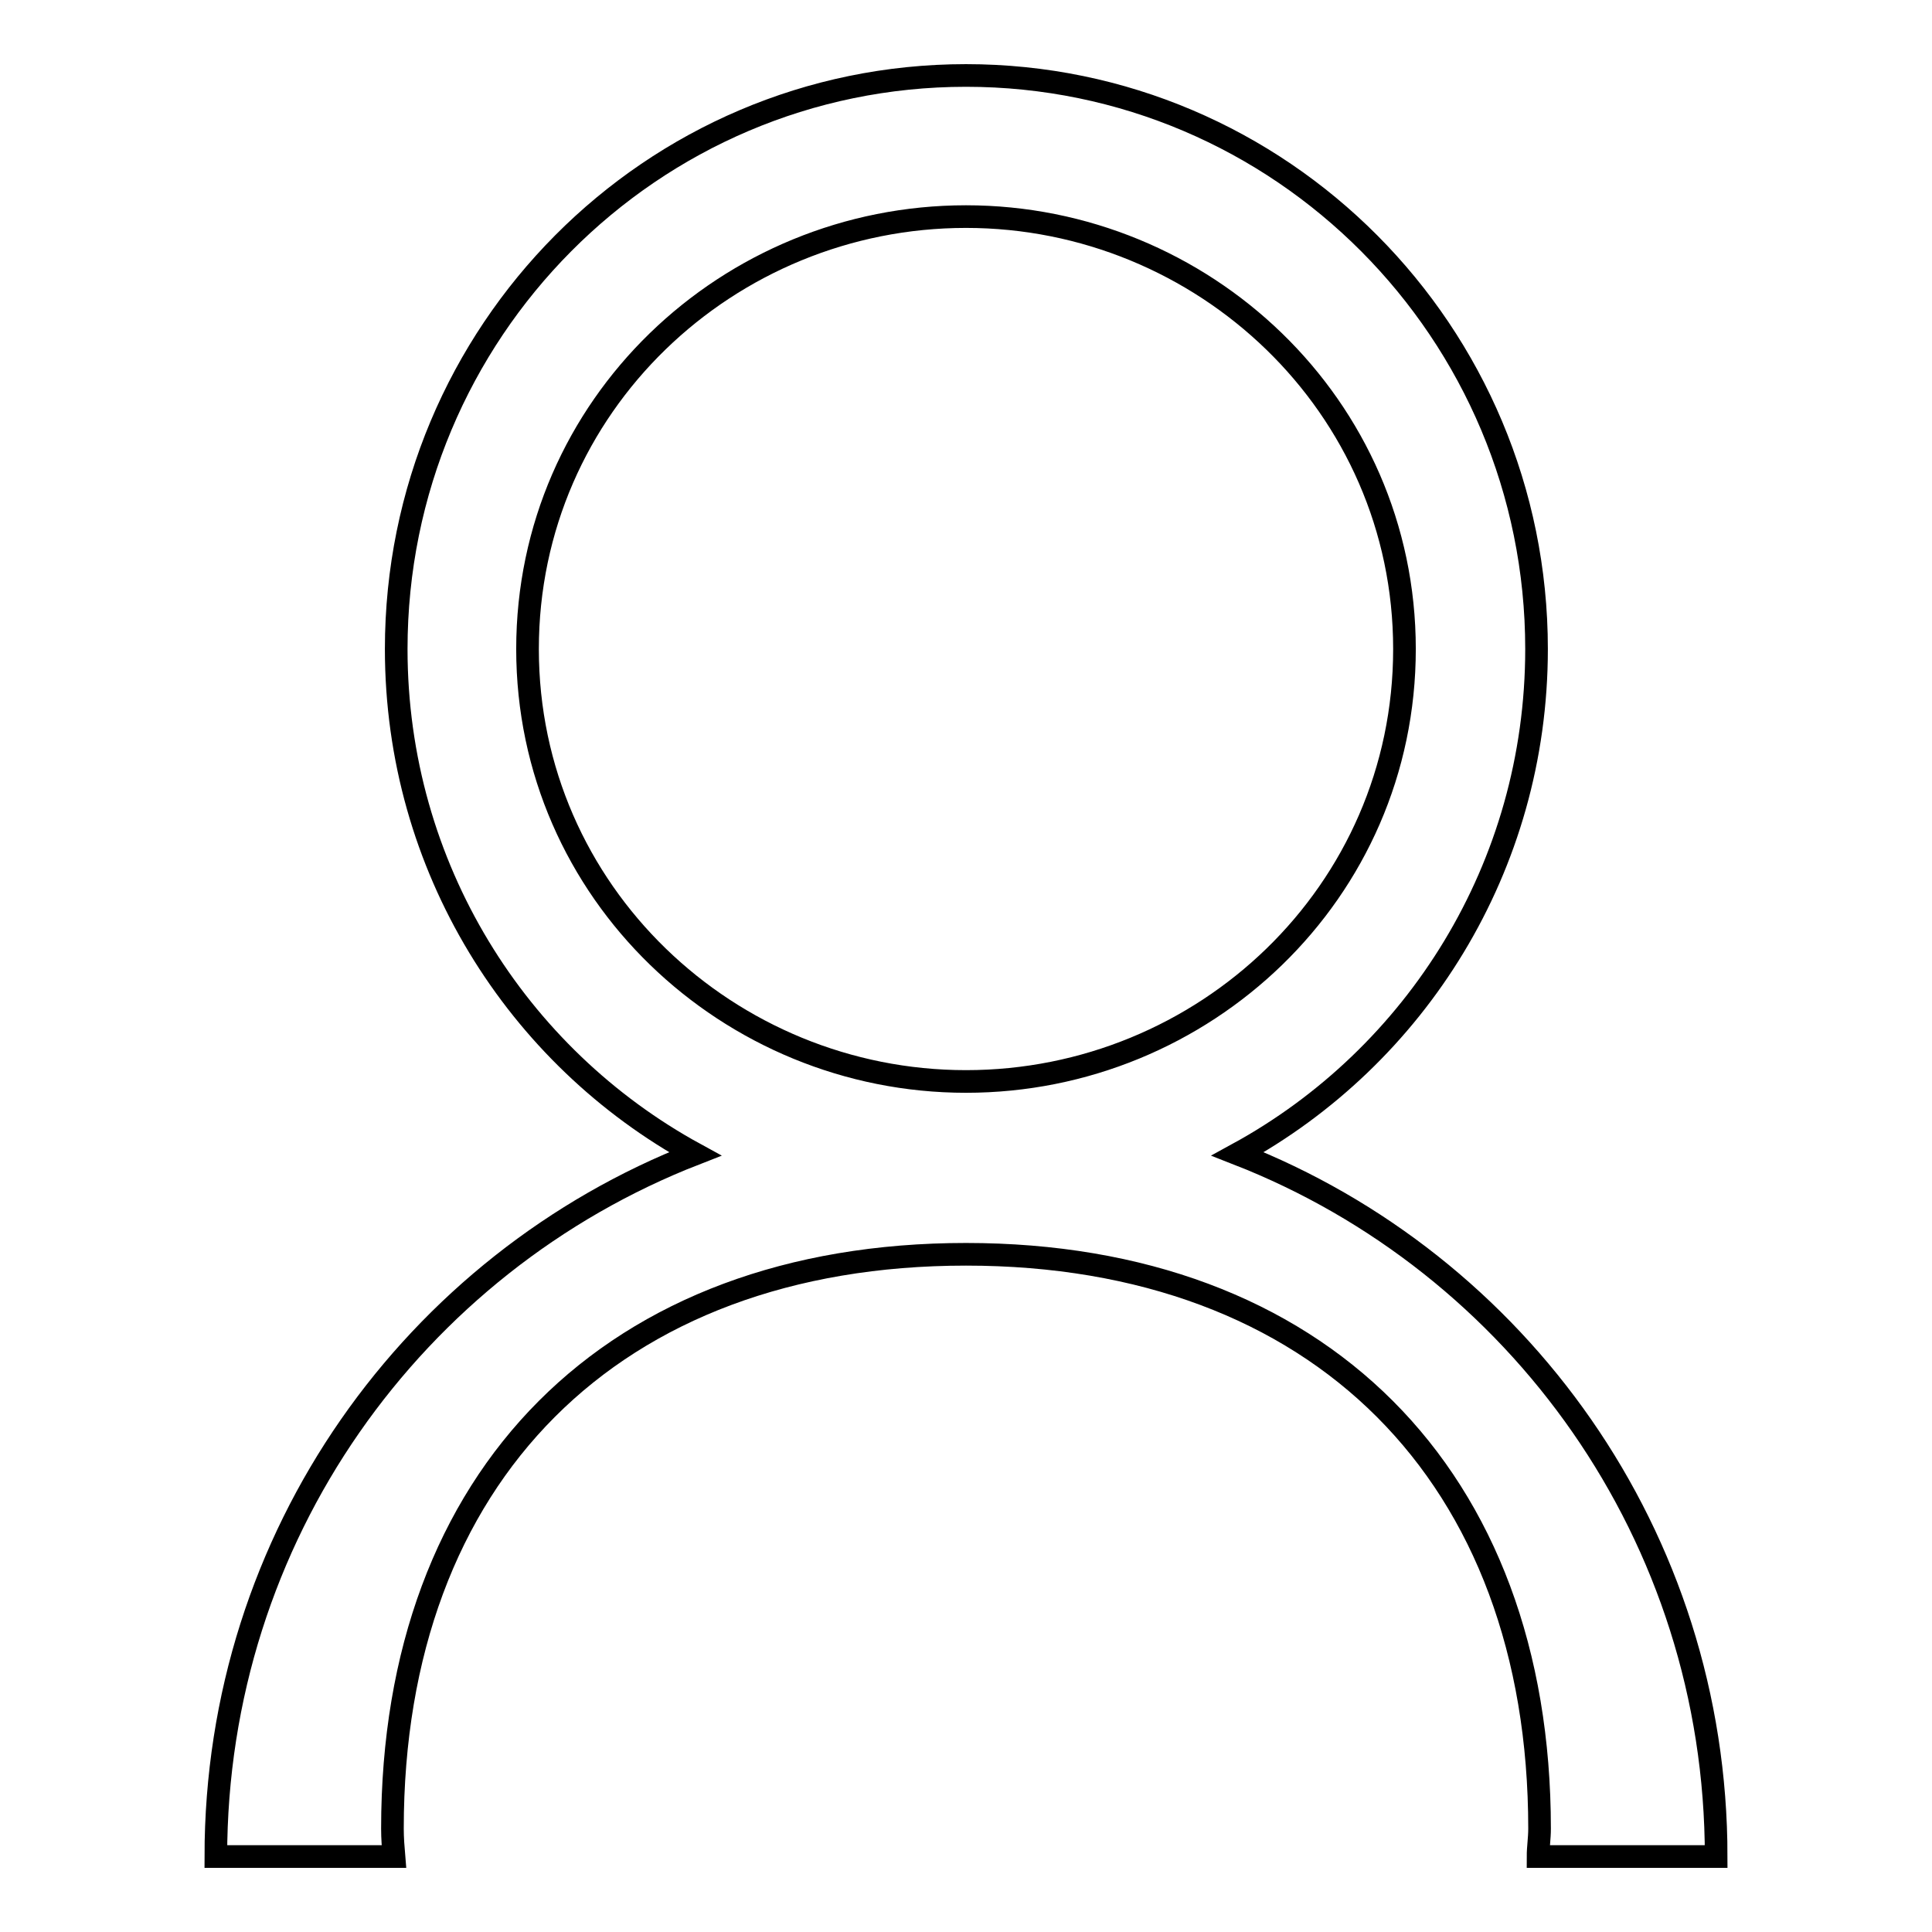<?xml version="1.0" encoding="utf-8"?>
<!-- Svg Vector Icons : http://www.onlinewebfonts.com/icon -->
<!DOCTYPE svg PUBLIC "-//W3C//DTD SVG 1.1//EN" "http://www.w3.org/Graphics/SVG/1.1/DTD/svg11.dtd">
<svg version="1.1" xmlns="http://www.w3.org/2000/svg" xmlns:xlink="http://www.w3.org/1999/xlink" x="0px" y="0px" viewBox="0 0 256 256" enable-background="new 0 0 256 256" xml:space="preserve">
<g><g><path stroke-width="3" fill-opacity="0" stroke="#000000"  d="M227.4,246h-23.6c0-1.2,0.2-2.4,0.2-3.7c0-46.8-29.3-76.1-76-76.1c-46.8,0-76,29.3-76,76.1c0,1.3,0.1,2.5,0.2,3.7H28.6c0-42.5,26.3-78.6,63.5-93.1C68.5,140,52.5,114.9,52.5,86c0-42,33.8-76,75.5-76c41.7,0,75.6,34,75.6,76c0,28.9-16,54-39.6,66.9C201.1,167.4,227.4,203.5,227.4,246z M186.1,86c0-32.3-26.7-57.3-58.1-57.3c-31.5,0-58.1,25-58.1,57.3s26.7,57.3,58.1,57.3C159.5,143.3,186.1,118.3,186.1,86z"/></g></g>
</svg>